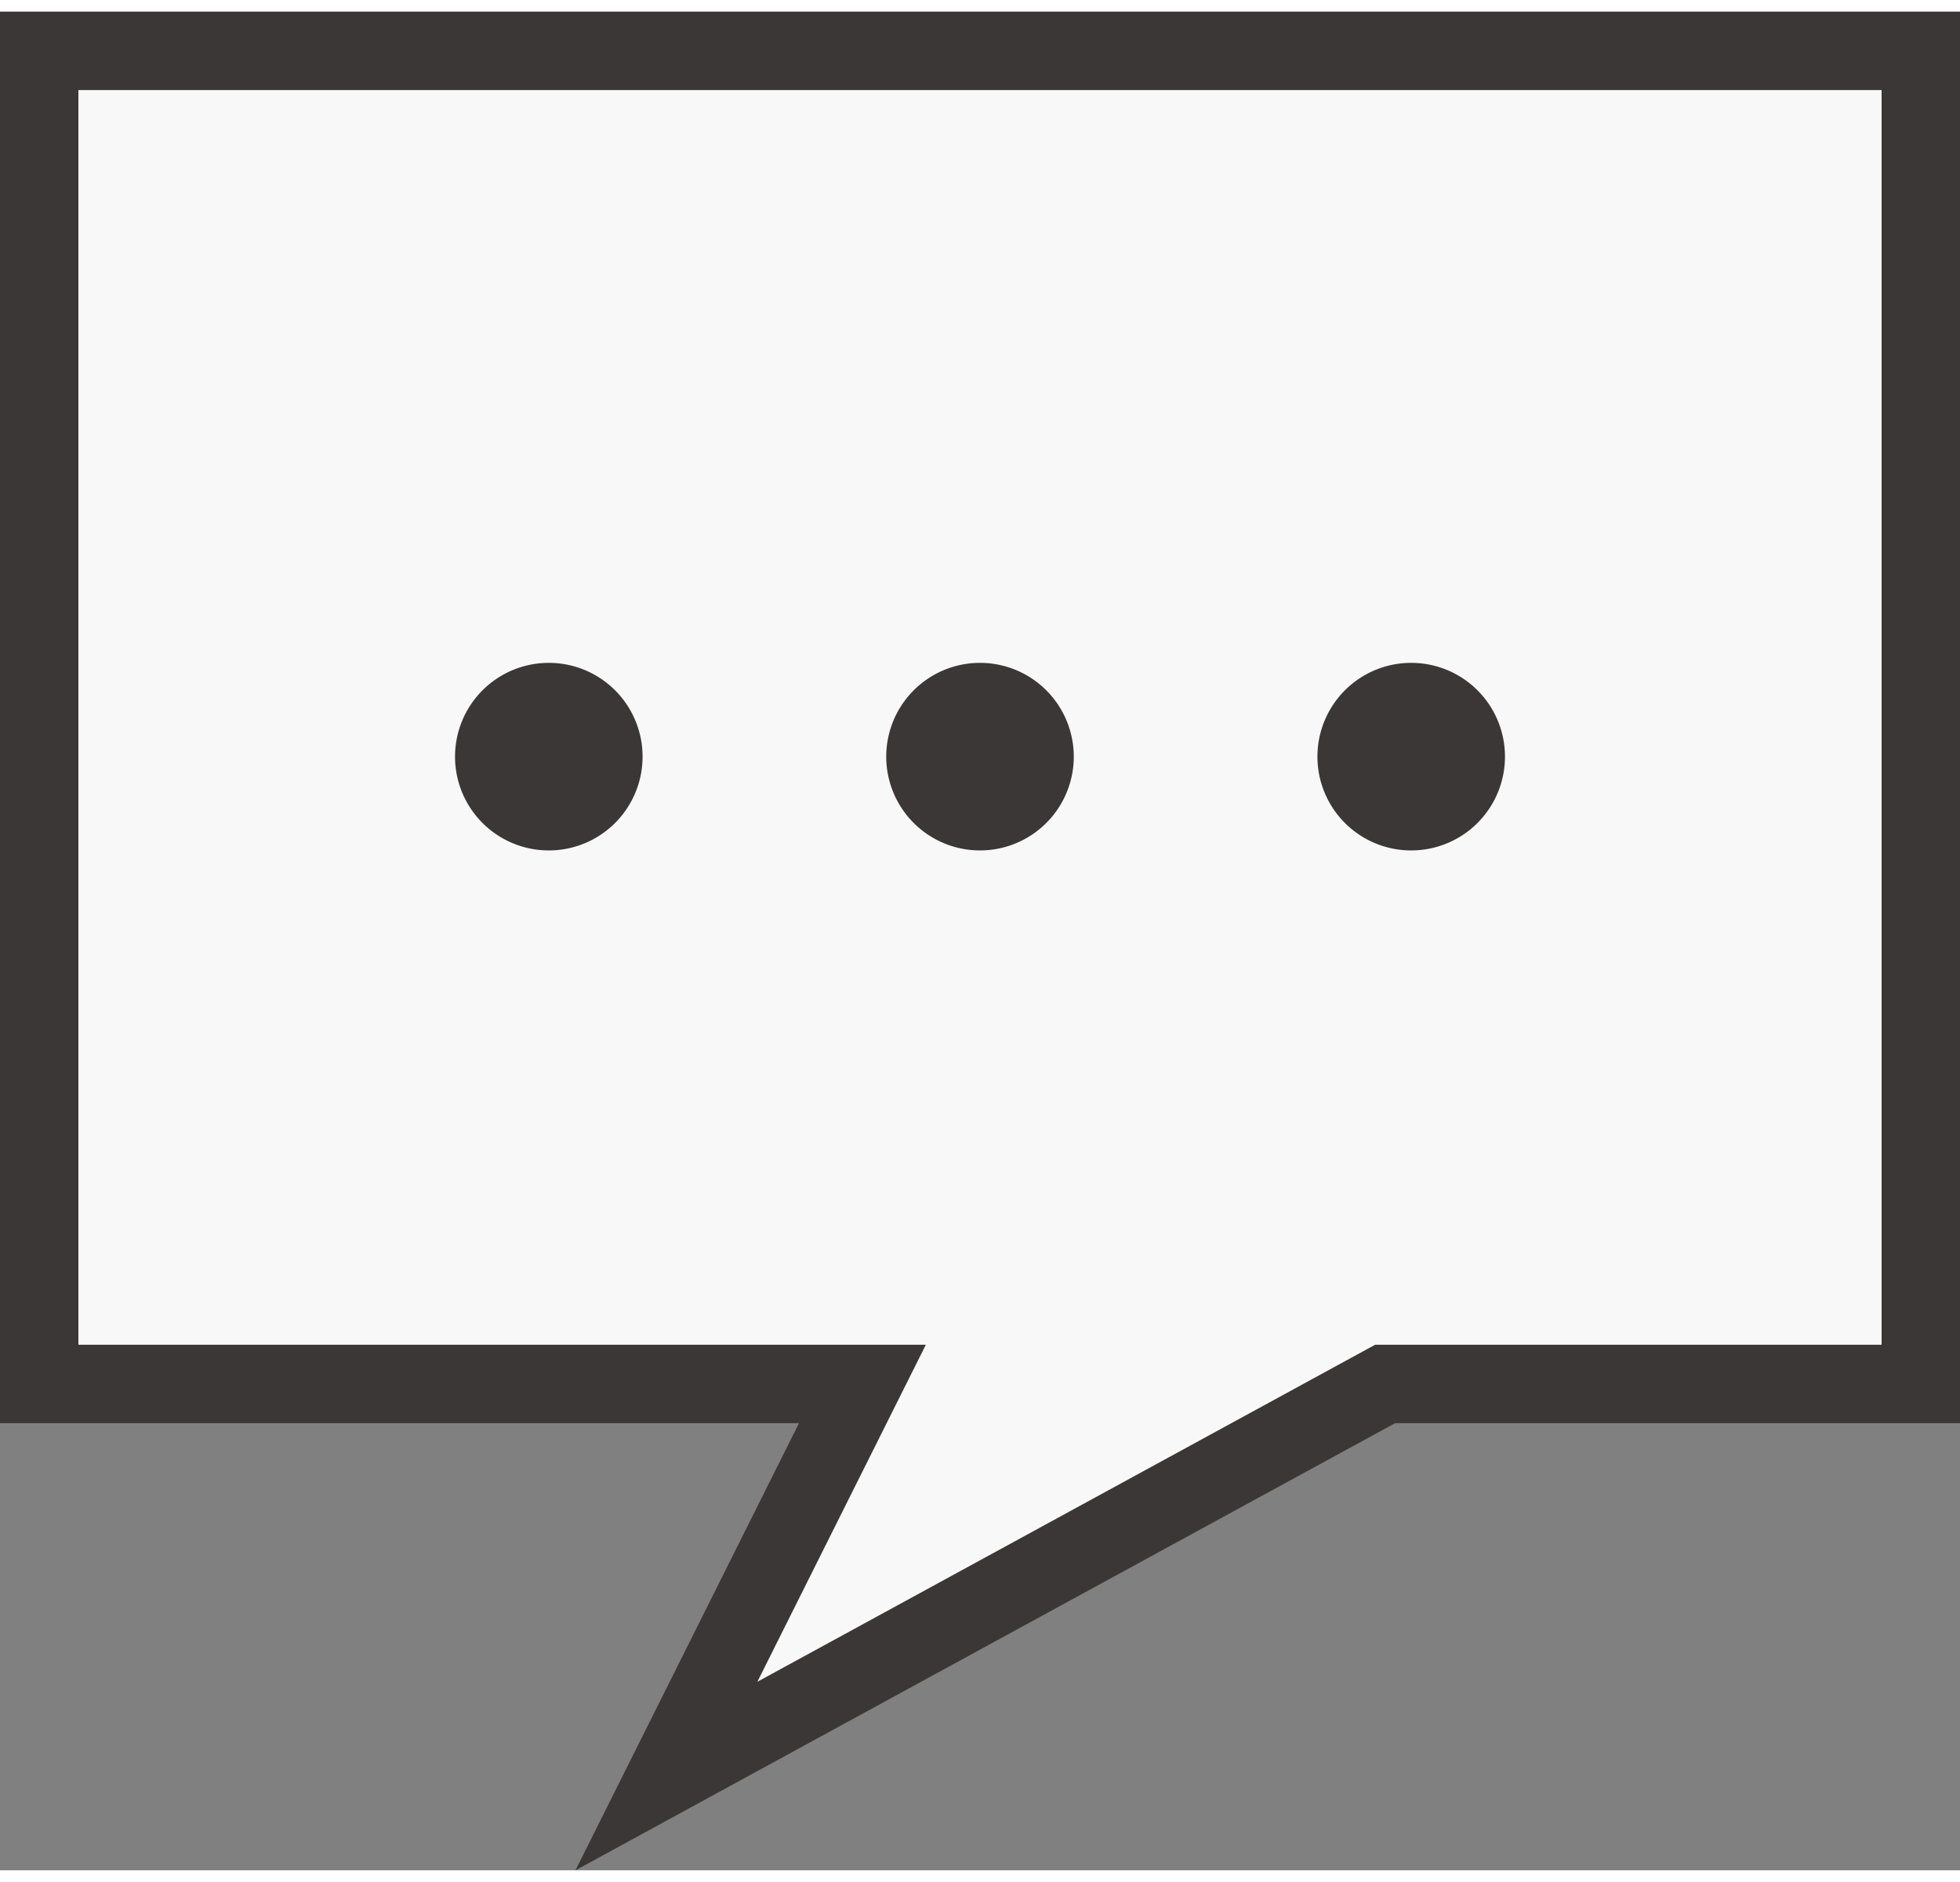 <svg id="レイヤー_1" data-name="レイヤー 1" xmlns="http://www.w3.org/2000/svg" viewBox="0 0 25 23.702" width="25" height="24"><rect x="0" y="0" width="25" height="23.702" fill="#808080" stroke="none"/><defs><style>.cls-1{fill:#f8f8f8;}.cls-1,.cls-3{fill-rule:evenodd;}.cls-2{fill:none;stroke:#3b3736;stroke-miterlimit:10;}.cls-3{fill:#3b3736;}</style></defs><polygon class="cls-1" points="24.5 0.5 0.5 0.5 0.5 17.5 11 17.5 8.5 22.5 17.667 17.5 24.5 17.5 24.5 0.5"/><polygon class="cls-2" points="24.5 0.5 0.5 0.5 0.5 17.5 11 17.5 8.5 22.5 17.667 17.5 24.5 17.5 24.5 0.5"/><path class="cls-3" d="M7,8.304A1.196,1.196,0,1,1,5.804,9.5,1.196,1.196,0,0,1,7,8.304Z"/><path class="cls-3" d="M12.5,8.304A1.196,1.196,0,1,1,11.304,9.5,1.196,1.196,0,0,1,12.5,8.304Z"/><path class="cls-3" d="M18,8.304A1.196,1.196,0,1,1,16.804,9.5,1.196,1.196,0,0,1,18,8.304Z"/></svg>